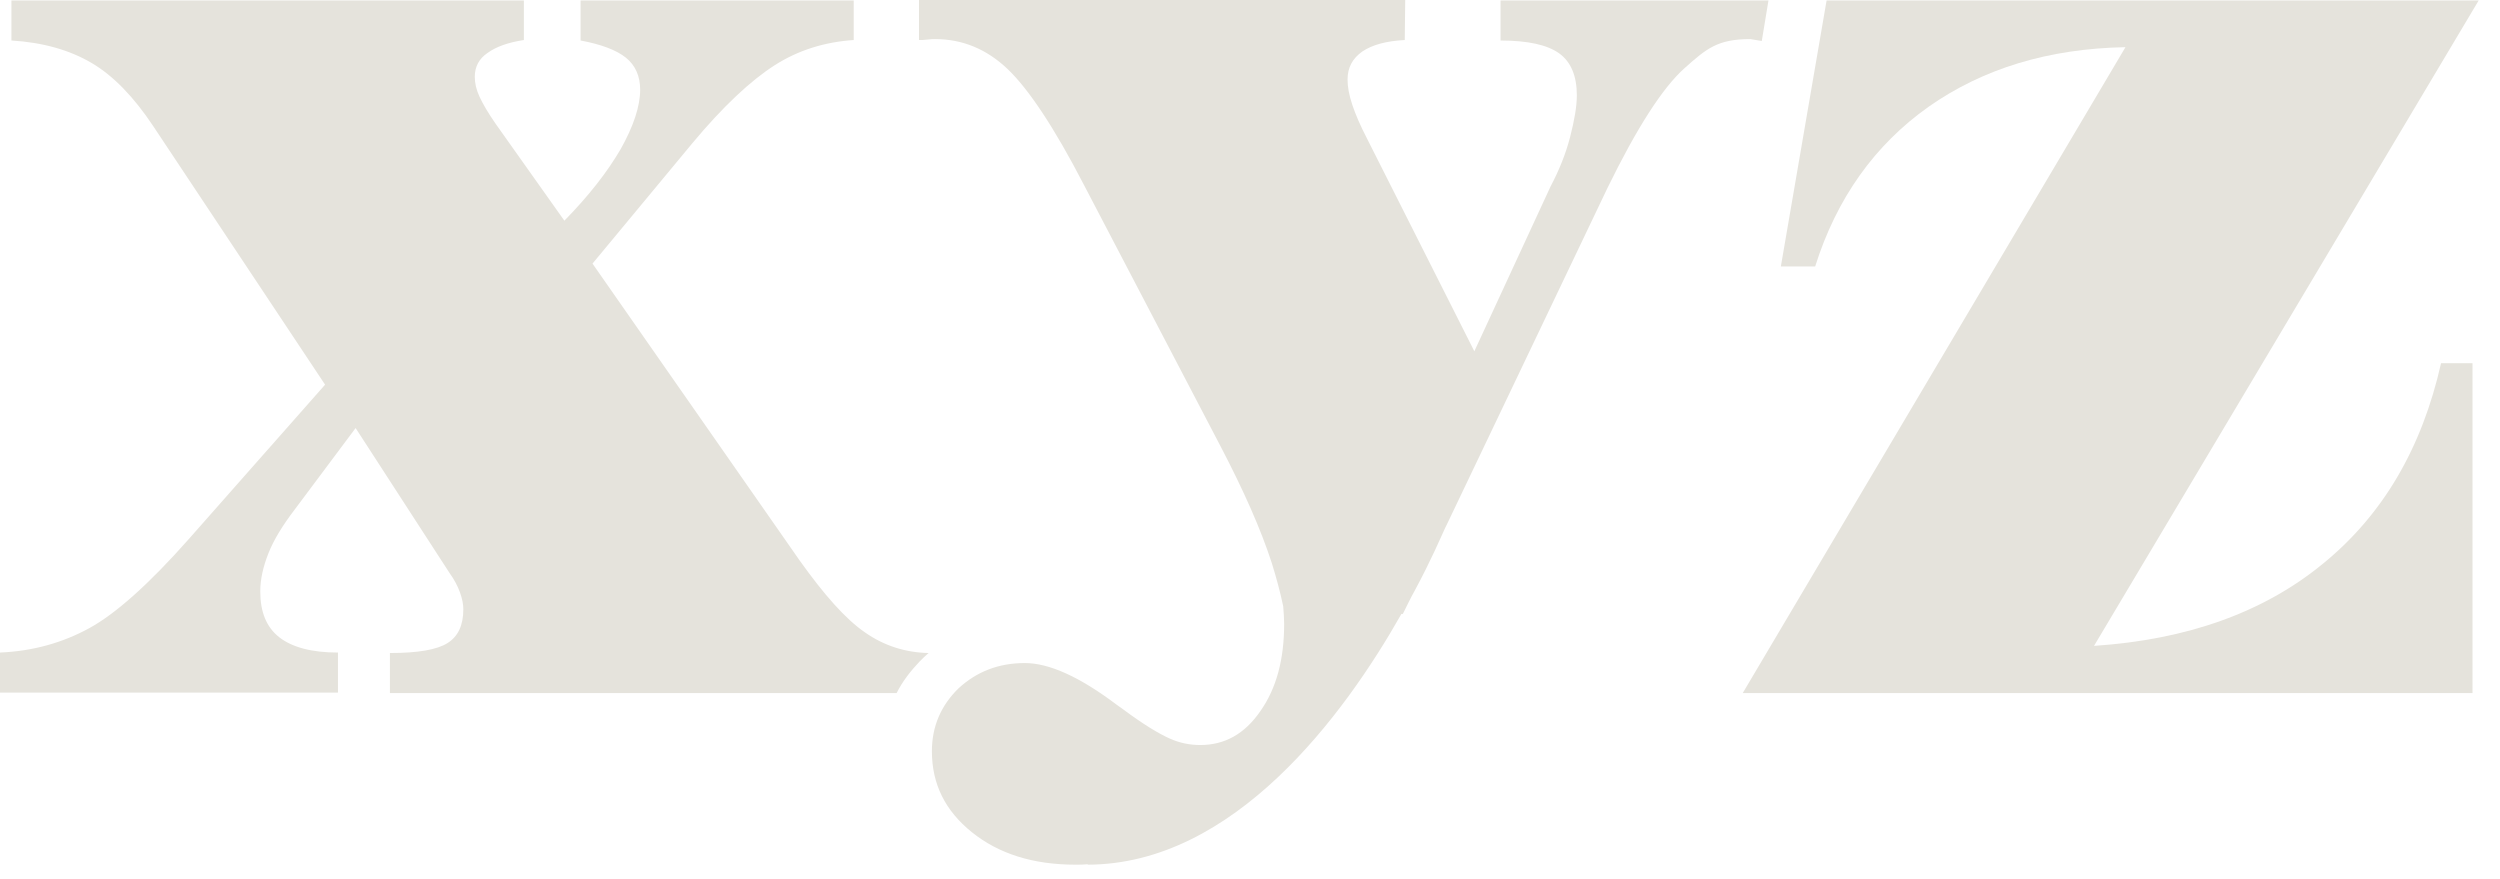 <svg width="91" height="32" viewBox="0 0 91 32" fill="none" xmlns="http://www.w3.org/2000/svg">
<path d="M31.492 23.024C30.78 22.538 30 21.653 29.097 20.387L21.567 9.595L25.194 5.222C26.321 3.869 27.328 2.932 28.195 2.377C29.063 1.821 30.034 1.526 31.075 1.457V0.017H21.133V1.474C21.879 1.613 22.435 1.821 22.782 2.099C23.129 2.377 23.302 2.776 23.302 3.262C23.302 3.869 23.059 4.598 22.591 5.43C22.105 6.263 21.428 7.131 20.543 8.033L18.045 4.511C17.767 4.112 17.576 3.782 17.455 3.522C17.334 3.262 17.282 3.019 17.282 2.793C17.282 2.429 17.438 2.134 17.75 1.925C18.062 1.7 18.496 1.544 19.069 1.457V0.017H0.416V1.474C1.562 1.544 2.533 1.821 3.331 2.29C4.13 2.758 4.876 3.539 5.57 4.58L11.833 14.002L6.871 19.623C5.413 21.272 4.199 22.348 3.245 22.868C2.29 23.389 1.215 23.701 0 23.753V25.21H12.302V23.753C11.348 23.753 10.636 23.562 10.168 23.198C9.699 22.833 9.474 22.278 9.474 21.532C9.474 21.081 9.578 20.63 9.769 20.144C9.959 19.658 10.289 19.12 10.74 18.53L12.944 15.581L16.362 20.855C16.535 21.098 16.657 21.324 16.744 21.567C16.83 21.81 16.865 22 16.865 22.174C16.865 22.764 16.674 23.163 16.293 23.406C15.911 23.649 15.217 23.77 14.193 23.77V25.228H32.637C32.845 24.811 33.14 24.43 33.47 24.083C33.574 23.979 33.695 23.857 33.8 23.77C32.967 23.753 32.186 23.51 31.492 23.024Z" fill="#E5E3DC"/>
<path d="M90.016 13.221H88.854C88.16 16.309 86.737 18.738 84.568 20.508C82.399 22.295 79.606 23.284 76.222 23.51L90.224 0.017H66.488L64.823 9.699H66.072C66.853 7.218 68.241 5.274 70.201 3.886C72.179 2.498 74.556 1.769 77.367 1.717L63.435 25.228H89.999V13.221H90.016Z" fill="#E5E3DC"/>
<path d="M64.129 1.492L64.372 0.017H54.62V1.475C55.609 1.475 56.321 1.631 56.755 1.943C57.188 2.255 57.397 2.776 57.397 3.47C57.397 3.869 57.31 4.372 57.154 4.979C56.998 5.587 56.755 6.194 56.442 6.784L53.666 12.787L49.762 5.049C49.519 4.58 49.346 4.181 49.224 3.817C49.103 3.453 49.051 3.158 49.051 2.897C49.051 2.464 49.224 2.134 49.589 1.874C49.953 1.631 50.456 1.492 51.133 1.457L51.15 -0H33.452V1.457C33.539 1.457 33.643 1.457 33.765 1.44C33.886 1.423 33.973 1.423 34.042 1.423C35.031 1.423 35.916 1.787 36.68 2.516C37.443 3.244 38.38 4.65 39.456 6.732L44.435 16.258C45.268 17.854 45.893 19.259 46.292 20.491C46.465 21.046 46.604 21.567 46.709 22.07C46.726 22.296 46.743 22.504 46.743 22.712C46.743 23.996 46.465 25.054 45.876 25.887C45.303 26.72 44.574 27.119 43.689 27.119C43.325 27.119 42.943 27.05 42.562 26.876C42.18 26.703 41.625 26.373 40.879 25.818C40.827 25.783 40.74 25.714 40.636 25.644C39.3 24.638 38.189 24.135 37.304 24.135C36.35 24.135 35.552 24.447 34.892 25.054C34.251 25.679 33.921 26.442 33.921 27.345C33.921 28.542 34.407 29.514 35.378 30.294C36.35 31.075 37.599 31.474 39.144 31.474C39.3 31.474 39.456 31.474 39.612 31.457L39.577 31.474C44.921 31.474 48.929 26.026 51.011 22.348C51.029 22.348 51.046 22.348 51.063 22.348C51.202 22.07 51.341 21.775 51.497 21.497C52.105 20.37 52.469 19.502 52.608 19.207C52.642 19.138 52.66 19.103 52.66 19.103L58.507 6.853C59.583 4.65 60.52 3.192 61.318 2.481C62.116 1.77 62.515 1.423 63.712 1.423L64.129 1.492Z" fill="#E5E3DC"/>
</svg>
